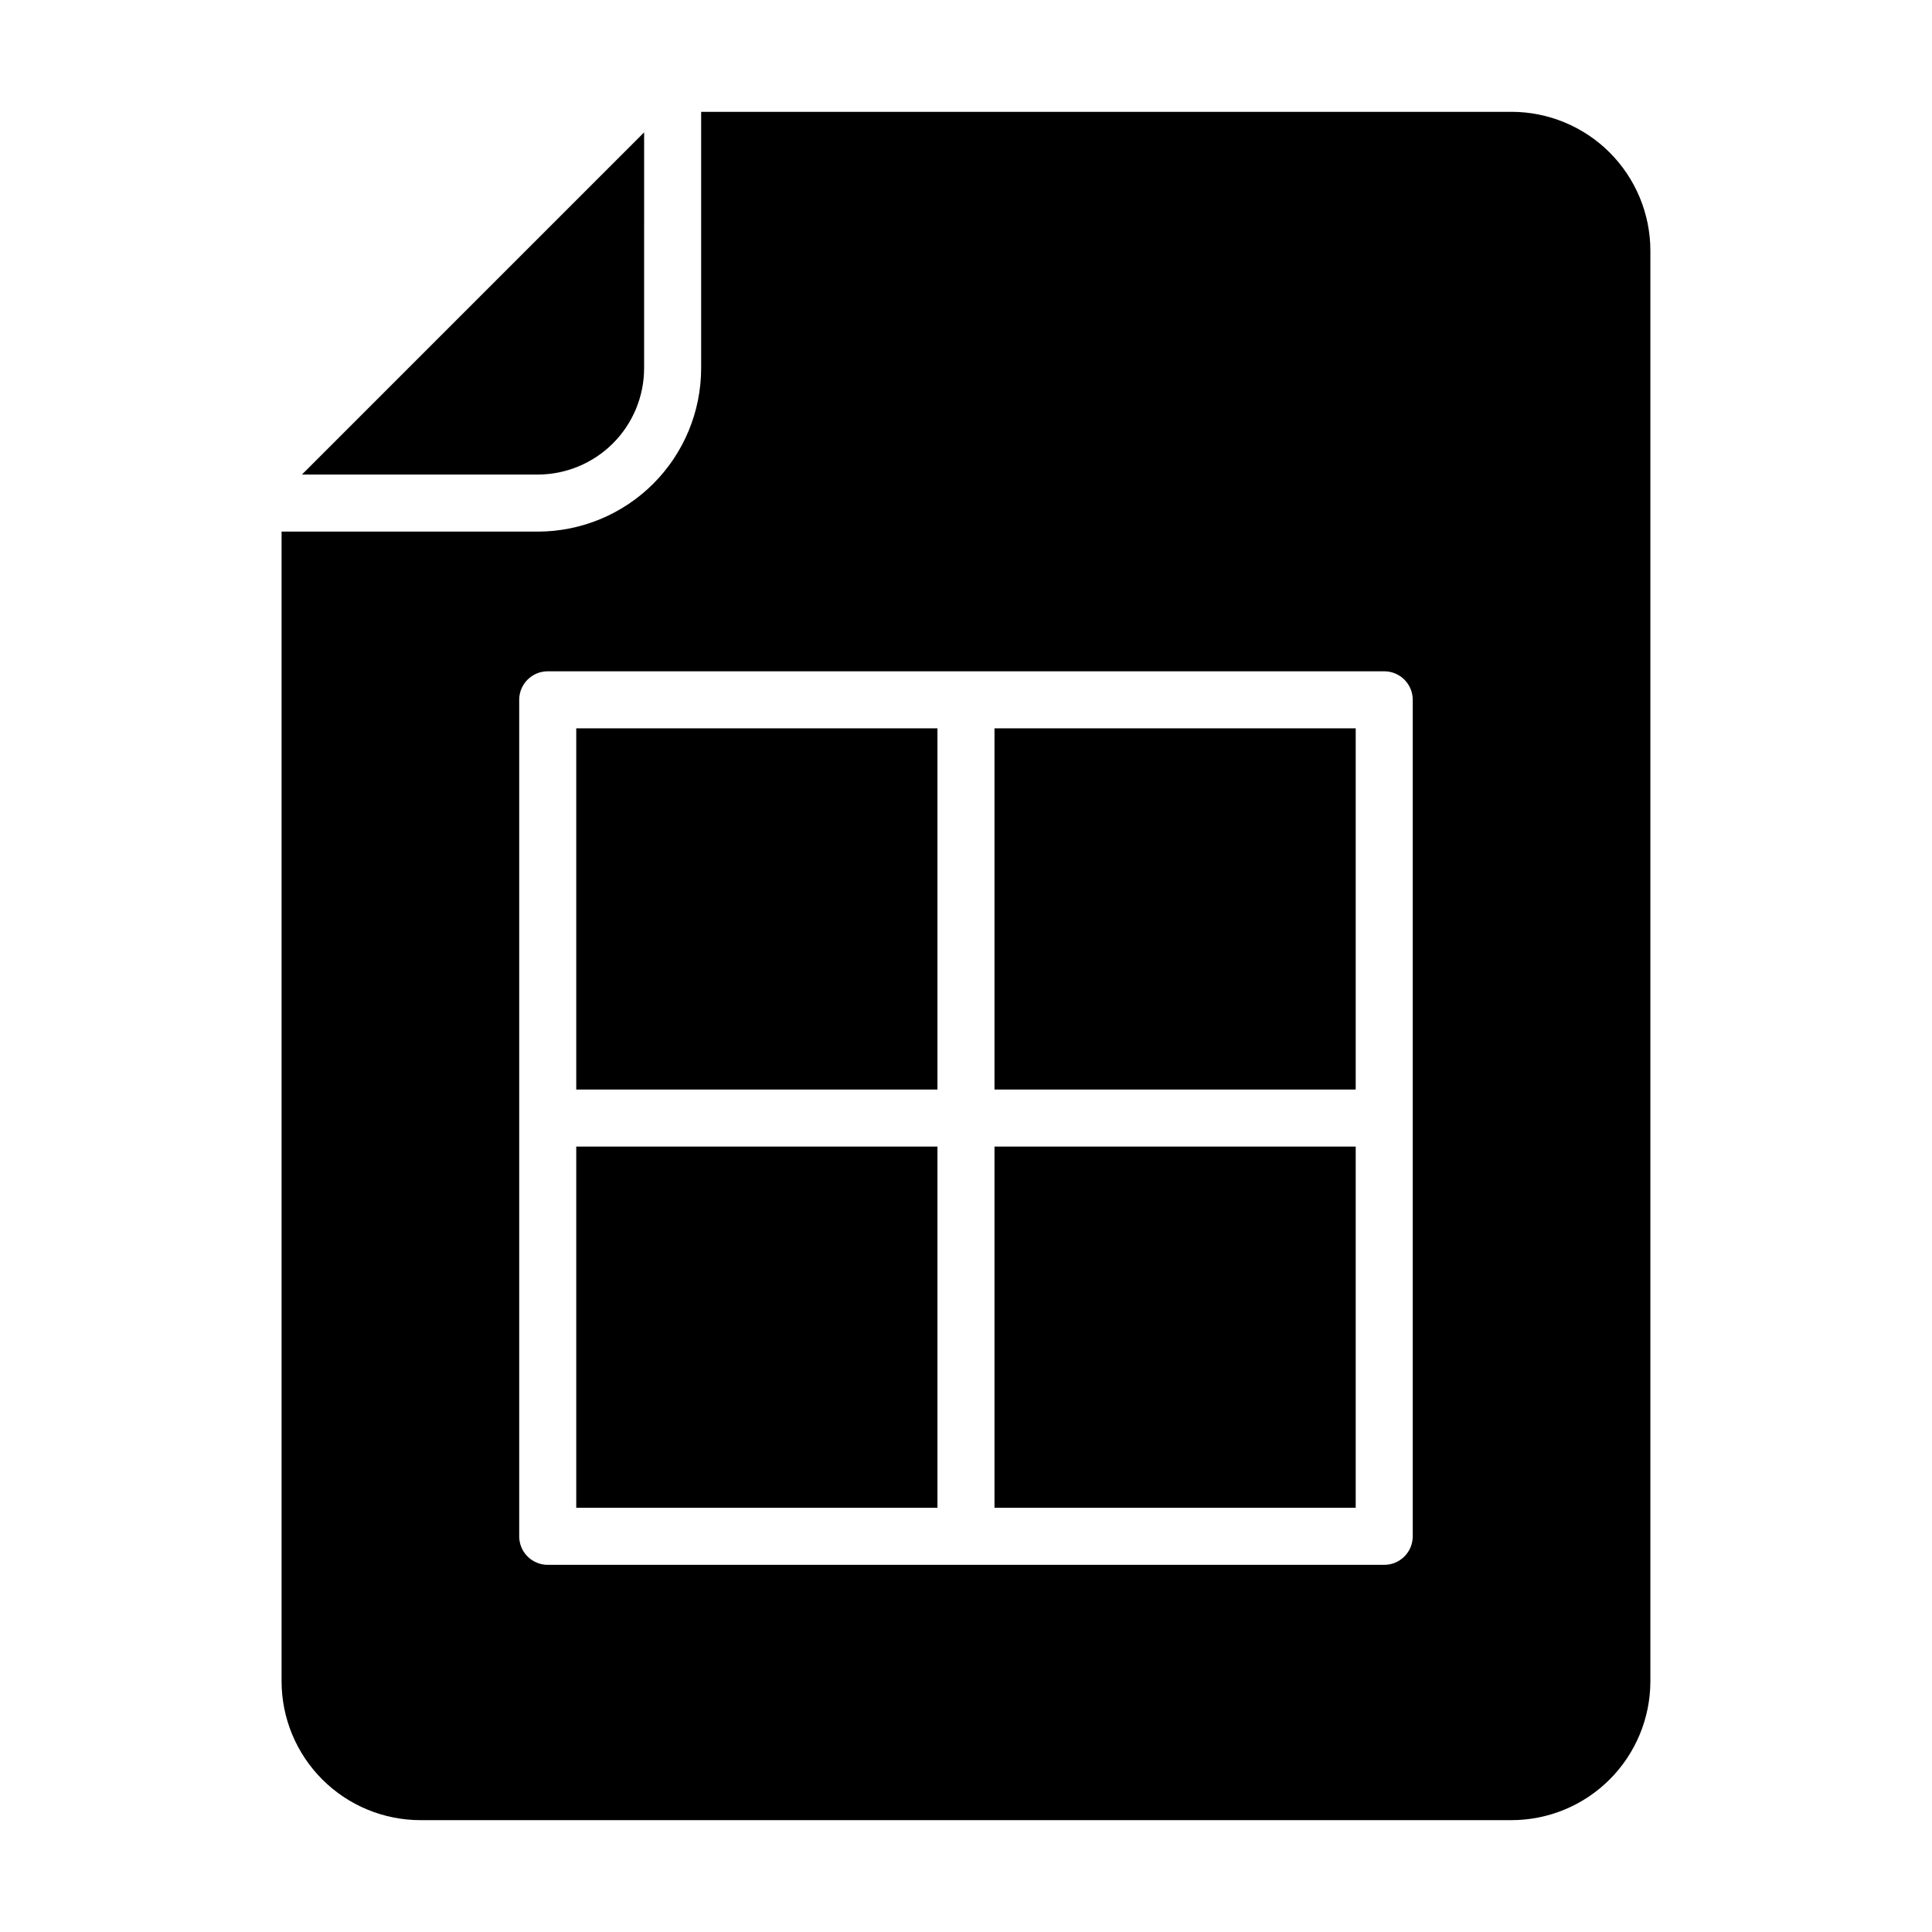 <?xml version="1.0" encoding="UTF-8"?>
<!-- Uploaded to: ICON Repo, www.svgrepo.com, Generator: ICON Repo Mixer Tools -->
<svg fill="#000000" width="800px" height="800px" version="1.1" viewBox="144 144 512 512" xmlns="http://www.w3.org/2000/svg">
 <path d="m544.54 173.64h-214.73v67.965c-0.012 11.473-4.574 22.473-12.688 30.586-8.113 8.113-19.113 12.676-30.59 12.691h-67.91v304.7c0.012 9.758 3.898 19.113 10.805 26.008 6.902 6.898 16.262 10.77 26.023 10.77h289.09c9.758 0 19.117-3.871 26.023-10.77 6.902-6.894 10.789-16.25 10.805-26.008v-379.17c-0.016-9.758-3.902-19.113-10.805-26.008-6.906-6.894-16.266-10.77-26.023-10.77zm-26.148 377.5c0 4.176-3.383 7.559-7.559 7.559h-221.68c-4.172 0-7.559-3.383-7.559-7.559v-221.68c0-4.172 3.387-7.559 7.559-7.559h221.68c4.176 0 7.559 3.387 7.559 7.559zm-221.68-103.28h95.723v95.723h-95.723zm-10.078-178.1-62.621 0.004 90.688-90.688-0.004 62.523c-0.012 7.465-2.984 14.621-8.262 19.898-5.281 5.277-12.438 8.25-19.902 8.266zm10.078 67.258h95.723v95.723h-95.723zm110.84 0h95.723v95.723h-95.723zm0 110.84h95.723v95.723h-95.723z"/>
</svg>